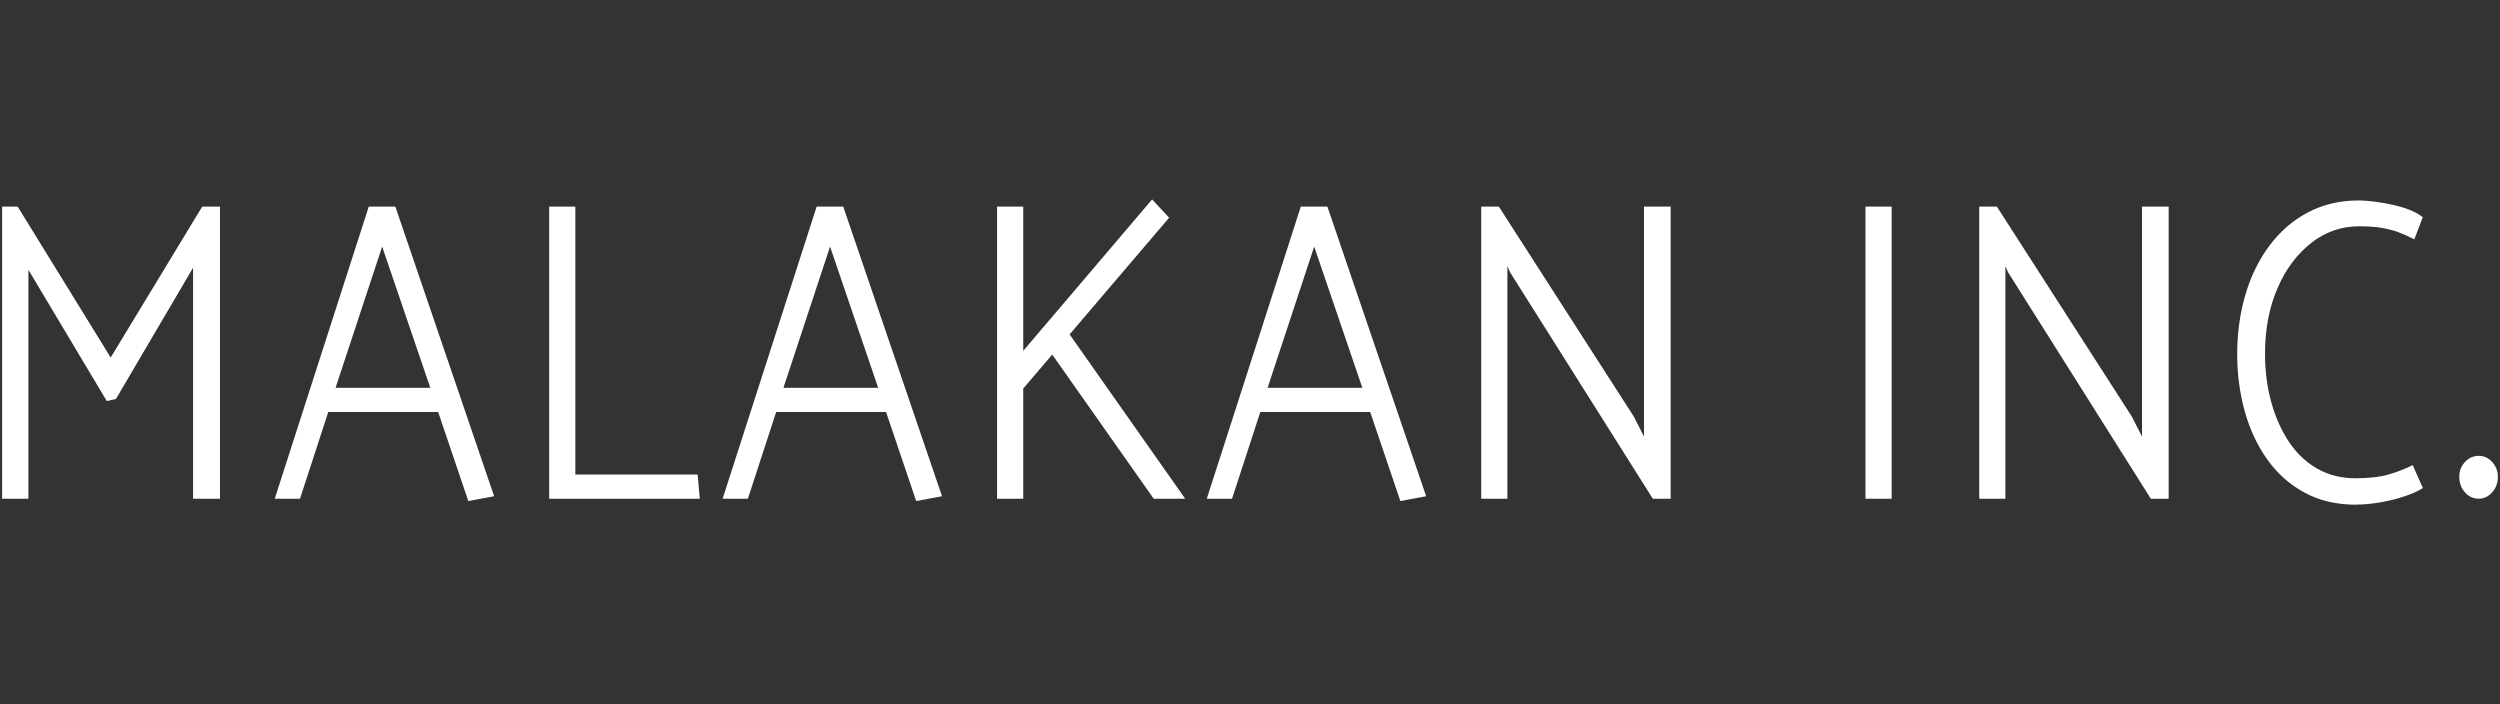 <?xml version="1.0" encoding="UTF-8"?>
<svg id="Layer_1" data-name="Layer 1" xmlns="http://www.w3.org/2000/svg" width="213" height="60" viewBox="0 0 213 60">
  <rect x="0" y="0" width="213" height="60" fill="#333333" stroke="none"/>
  <defs>
    <style>
      .cls-1 {
        fill: #fff;
      }
    </style>
  </defs>
  <g>
    <path class="cls-1" d="M9.17,34.04L2.3,22.55v19.82H.31V17.73H1.43l7.99,12.97,7.86-12.97h1.32v24.64h-2.02V22.37l-6.77,11.52-.64,.14Z"/>
    <path class="cls-1" d="M18.72,42.49h-2.27V22.81l-6.57,11.18-.78,.18L2.42,22.99v19.5H.18V17.6H1.5l.04,.06,7.89,12.8,7.8-12.86h1.51v24.89Zm-2.02-.24h1.78V17.85h-1.13l-7.93,13.09L1.36,17.85H.43v24.4h1.75V22.11l7.05,11.79,.5-.11,6.97-11.87v20.33Z"/>
  </g>
  <g>
    <path class="cls-1" d="M33.59,17.73l8.35,24.46-1.96,.36-2.57-7.57h-9.53l-2.41,7.39h-1.89l7.93-24.64h2.09Zm-1.03,2.9l-4.14,12.54h8.41l-4.27-12.54Z"/>
    <path class="cls-1" d="M39.9,42.69l-2.57-7.59h-9.36l-2.41,7.39h-2.15l.05-.16,7.96-24.73h2.26l.03,.08,8.39,24.6-2.2,.41Zm-12.11-7.84h9.71l.03,.08,2.53,7.47,1.72-.32-8.27-24.25h-1.91l-7.85,24.4h1.64l2.41-7.39Zm9.21-1.57h-8.75l4.31-13.05,4.44,13.05Zm-8.41-.24h8.07l-4.1-12.03-3.97,12.03Z"/>
  </g>
  <g>
    <path class="cls-1" d="M59.49,42.37h-12.58V17.73h1.99v22.83h10.43l.16,1.81Z"/>
    <path class="cls-1" d="M59.63,42.49h-12.84V17.6h2.23v22.83h10.42l.18,2.06Zm-12.59-.24h12.33l-.14-1.57h-10.44V17.85h-1.75v24.4Z"/>
  </g>
  <g>
    <path class="cls-1" d="M71.76,17.73l8.35,24.46-1.96,.36-2.57-7.57h-9.53l-2.41,7.39h-1.89l7.93-24.64h2.09Zm-1.03,2.9l-4.14,12.54h8.41l-4.27-12.54Z"/>
    <path class="cls-1" d="M78.06,42.69l-2.57-7.59h-9.36l-2.41,7.39h-2.15l.05-.16,7.96-24.73h2.26l.03,.08,8.39,24.6-2.2,.41Zm-12.11-7.84h9.71l.03,.08,2.53,7.47,1.72-.32-8.27-24.25h-1.91l-7.85,24.4h1.64l2.41-7.39Zm9.21-1.57h-8.75l4.31-13.05,4.44,13.05Zm-8.41-.24h8.07l-4.1-12.03-3.97,12.03Z"/>
  </g>
  <g>
    <path class="cls-1" d="M98.36,42.37l-8.7-12.36-2.6,3.04v9.31h-1.99V17.73h1.99v12.5l11.11-13.05,1.28,1.38-8.47,9.93,9.76,13.88h-2.38Z"/>
    <path class="cls-1" d="M100.97,42.49h-2.67l-.04-.05-8.61-12.23-2.47,2.89v9.39h-2.23V17.6h2.23v12.29l10.98-12.9,1.45,1.56-.07,.08-8.41,9.86,9.84,13.99Zm-2.55-.24h2.08l-9.68-13.77,8.46-9.92-1.12-1.2-11.23,13.19v-12.71h-1.75v24.4h1.75v-9.24l2.73-3.2,8.75,12.43Z"/>
  </g>
  <g>
    <path class="cls-1" d="M113,17.73l8.35,24.46-1.96,.36-2.57-7.57h-9.53l-2.41,7.39h-1.89l7.93-24.64h2.09Zm-1.03,2.9l-4.14,12.54h8.41l-4.27-12.54Z"/>
    <path class="cls-1" d="M119.31,42.69l-2.57-7.59h-9.36l-2.41,7.39h-2.15l.05-.16,7.96-24.73h2.26l.03,.08,8.39,24.6-2.2,.41Zm-12.11-7.84h9.71l.03,.08,2.53,7.47,1.72-.32-8.27-24.25h-1.91l-7.85,24.4h1.64l2.41-7.39Zm9.21-1.57h-8.75l4.31-13.05,4.44,13.05Zm-8.41-.24h8.07l-4.1-12.03-3.97,12.03Z"/>
  </g>
  <g>
    <path class="cls-1" d="M126.32,42.37V17.73h1.32l11.46,17.83,1.09,2.14V17.73h2.02v24.64h-1.32l-12.13-19.24-.45-1.05v20.29h-1.99Z"/>
    <path class="cls-1" d="M142.33,42.49h-1.51l-12.17-19.3-.22-.52v19.82h-2.23V17.6h1.5l.04,.06,11.46,17.83,.87,1.7V17.6h2.27v24.89Zm-1.37-.24h1.13V17.85h-1.78v20.35l-1.32-2.59-11.42-17.76h-1.13v24.4h1.75V21.48l.68,1.6,12.09,19.17Z"/>
  </g>
  <g>
    <path class="cls-1" d="M159.06,42.37V17.73h1.99v24.64h-1.99Z"/>
    <path class="cls-1" d="M161.17,42.49h-2.23V17.6h2.23v24.89Zm-1.99-.24h1.75V17.85h-1.75v24.4Z"/>
  </g>
  <g>
    <path class="cls-1" d="M168.75,42.37V17.73h1.32l11.46,17.83,1.09,2.14V17.73h2.02v24.64h-1.32l-12.13-19.24-.45-1.05v20.29h-1.99Z"/>
    <path class="cls-1" d="M184.76,42.49h-1.51l-12.17-19.3-.22-.52v19.82h-2.23V17.6h1.5l.04,.06,11.46,17.83,.87,1.7V17.6h2.27v24.89Zm-1.37-.24h1.13V17.85h-1.78v20.35l-1.32-2.59-11.42-17.76h-1.13v24.4h1.75V21.48l.68,1.6,12.09,19.17Z"/>
  </g>
  <g>
    <path class="cls-1" d="M205.63,20.23c-.43-.22-.86-.4-1.28-.56-.43-.16-.9-.28-1.43-.36-.52-.08-1.17-.13-1.94-.13-1.52,0-2.89,.48-4.12,1.43-1.23,.95-2.2,2.25-2.92,3.9-.72,1.64-1.08,3.53-1.08,5.65,0,1.47,.18,2.86,.53,4.15,.35,1.29,.86,2.43,1.52,3.42,.66,.99,1.48,1.76,2.46,2.32,.97,.56,2.08,.83,3.32,.83,1.16,0,2.1-.11,2.84-.33,.74-.22,1.4-.47,1.97-.76l.77,1.74c-.41,.24-.93,.47-1.56,.67-.63,.21-1.29,.37-1.99,.49-.7,.12-1.35,.18-1.97,.18-1.67,0-3.13-.34-4.38-1.03-1.25-.69-2.3-1.62-3.13-2.81-.83-1.18-1.46-2.54-1.88-4.06-.42-1.52-.63-3.12-.63-4.78,0-1.81,.24-3.5,.71-5.07,.47-1.57,1.15-2.95,2.04-4.13,.89-1.18,1.96-2.11,3.23-2.77,1.26-.66,2.67-1,4.24-1,.45,0,1.02,.05,1.7,.14,.68,.1,1.36,.24,2.02,.43,.66,.19,1.2,.45,1.6,.76l-.64,1.67Z"/>
    <path class="cls-1" d="M200.75,43c-1.68,0-3.18-.35-4.44-1.05-1.26-.69-2.33-1.65-3.17-2.85-.84-1.19-1.48-2.57-1.9-4.1-.42-1.53-.63-3.15-.63-4.82,0-1.82,.24-3.53,.71-5.11,.47-1.58,1.16-2.98,2.06-4.17,.89-1.19,1.99-2.14,3.27-2.81,1.27-.67,2.72-1.01,4.29-1.01,.45,0,1.03,.05,1.72,.15,.69,.1,1.37,.24,2.04,.44,.67,.2,1.23,.46,1.65,.78l.07,.06-.72,1.88-.12-.06c-.42-.21-.85-.4-1.27-.56-.42-.15-.89-.27-1.41-.36-.52-.08-1.16-.13-1.92-.13-1.48,0-2.85,.47-4.05,1.41-1.21,.94-2.18,2.23-2.88,3.85-.71,1.62-1.07,3.51-1.07,5.6,0,1.46,.18,2.84,.53,4.12,.35,1.27,.86,2.41,1.51,3.39,.65,.97,1.46,1.74,2.41,2.28,.95,.54,2.05,.82,3.26,.82,1.14,0,2.08-.11,2.81-.32,.73-.21,1.38-.47,1.95-.75l.11-.06,.87,1.96-.09,.06c-.41,.25-.95,.48-1.58,.68-.63,.21-1.31,.37-2.01,.49-.7,.12-1.37,.18-2,.18Zm.19-25.66c-1.53,0-2.94,.33-4.18,.98-1.24,.65-2.31,1.57-3.19,2.74-.88,1.17-1.55,2.54-2.02,4.09-.47,1.55-.7,3.25-.7,5.04,0,1.65,.21,3.25,.62,4.75,.41,1.5,1.04,2.85,1.86,4.02,.82,1.16,1.86,2.1,3.09,2.77,1.23,.68,2.68,1.02,4.32,1.02,.61,0,1.27-.06,1.95-.18,.69-.12,1.35-.28,1.97-.48,.57-.19,1.05-.39,1.44-.61l-.67-1.52c-.56,.27-1.19,.51-1.88,.71-.75,.22-1.71,.33-2.87,.33-1.26,0-2.4-.29-3.38-.85-.99-.56-1.83-1.36-2.5-2.36-.67-1-1.19-2.16-1.54-3.46-.35-1.3-.53-2.7-.53-4.18,0-2.13,.37-4.05,1.09-5.7,.72-1.65,1.72-2.98,2.96-3.94,1.25-.97,2.66-1.46,4.2-1.46,.77,0,1.43,.04,1.96,.13,.53,.09,1.02,.21,1.45,.37,.39,.14,.79,.31,1.18,.51l.56-1.46c-.38-.28-.89-.51-1.49-.69-.66-.19-1.33-.34-2.01-.43-.68-.1-1.24-.14-1.68-.14Z"/>
  </g>
  <g>
    <path class="cls-1" d="M210.09,41.86c-.3-.34-.45-.75-.45-1.23s.15-.85,.45-1.18c.3-.33,.66-.49,1.09-.49s.76,.16,1.06,.49c.3,.33,.45,.72,.45,1.18,0,.48-.15,.89-.45,1.23-.3,.34-.65,.51-1.06,.51-.43,0-.79-.17-1.09-.51Z"/>
    <path class="cls-1" d="M211.19,42.49c-.46,0-.86-.18-1.18-.55h0c-.32-.36-.48-.8-.48-1.31s.16-.91,.48-1.26c.32-.35,.72-.53,1.18-.53s.83,.18,1.15,.53c.32,.35,.48,.77,.48,1.26s-.16,.95-.48,1.31c-.32,.36-.71,.55-1.15,.55Zm0-3.41c-.4,0-.72,.15-1,.45-.28,.3-.42,.67-.42,1.1,0,.46,.14,.83,.42,1.15h0c.28,.31,.6,.47,1,.47,.37,0,.69-.15,.97-.47,.28-.32,.42-.69,.42-1.15,0-.43-.14-.79-.42-1.1-.28-.3-.6-.45-.97-.45Z"/>
  </g>
</svg>